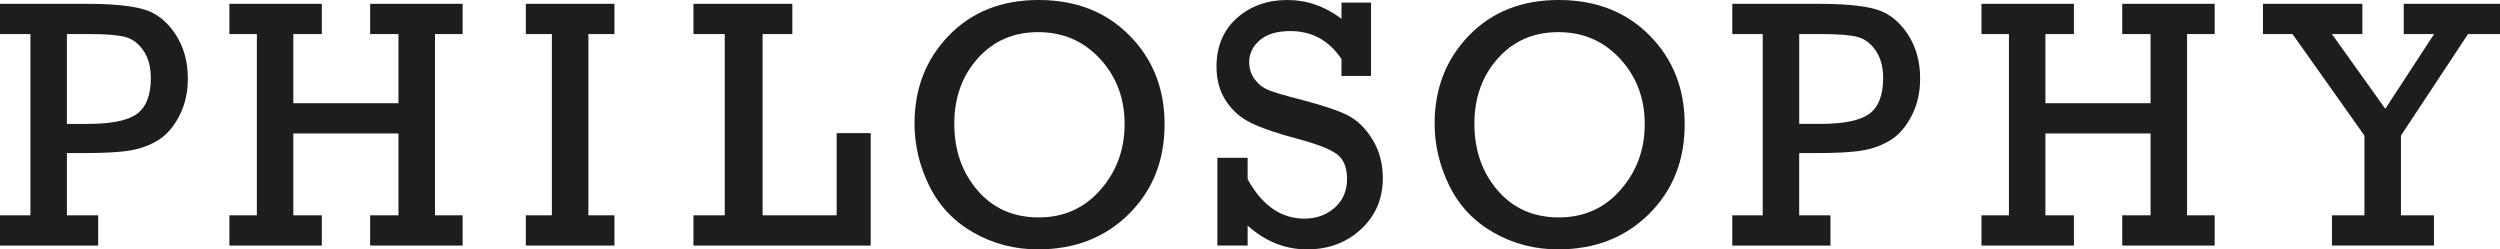<!-- Generator: Adobe Illustrator 22.1.0, SVG Export Plug-In  -->
<svg version="1.1"
	 xmlns="http://www.w3.org/2000/svg" xmlns:xlink="http://www.w3.org/1999/xlink" xmlns:a="http://ns.adobe.com/AdobeSVGViewerExtensions/3.0/"
	 x="0px" y="0px" width="87.025px" height="8.681px" viewBox="0 0 87.025 8.681" style="enable-background:new 0 0 87.025 8.681;"
	 xml:space="preserve">
<style type="text/css">
	.st0{fill:#1D1D1B;}
</style>
<defs>
</defs>
<g>
	<path class="st0" d="M4.991,0.321C4.551,0.196,3.89,0.133,3.007,0.133H0v1.053h1.059v6.31H0v1.053h3.418V7.495H2.329V5.329H2.91
		c0.73,0,1.275-0.031,1.636-0.094C4.907,5.173,5.232,5.051,5.52,4.87c0.288-0.181,0.53-0.463,0.726-0.844
		c0.196-0.381,0.293-0.812,0.293-1.292c0-0.601-0.148-1.122-0.445-1.564C5.798,0.729,5.43,0.446,4.991,0.321z M4.773,3.959
		C4.454,4.195,3.882,4.313,3.055,4.313H2.329V1.186h0.786c0.585,0,1.002,0.034,1.252,0.103c0.25,0.069,0.46,0.228,0.629,0.478
		c0.169,0.25,0.254,0.565,0.254,0.944C5.251,3.307,5.092,3.723,4.773,3.959z"/>
	<polygon class="st0" points="12.885,1.186 13.871,1.186 13.871,3.593 10.211,3.593 10.211,1.186 11.203,1.186 11.203,0.133 
		7.985,0.133 7.985,1.186 8.941,1.186 8.941,7.495 7.985,7.495 7.985,8.548 11.203,8.548 11.203,7.495 10.211,7.495 10.211,4.646 
		13.871,4.646 13.871,7.495 12.885,7.495 12.885,8.548 16.104,8.548 16.104,7.495 15.142,7.495 15.142,1.186 16.104,1.186 
		16.104,0.133 12.885,0.133 	"/>
	<polygon class="st0" points="18.304,1.186 19.211,1.186 19.211,7.495 18.304,7.495 18.304,8.548 21.389,8.548 21.389,7.495 
		20.482,7.495 20.482,1.186 21.389,1.186 21.389,0.133 18.304,0.133 	"/>
	<polygon class="st0" points="29.124,7.495 26.546,7.495 26.546,1.186 27.581,1.186 27.581,0.133 24.139,0.133 24.139,1.186 
		25.228,1.186 25.228,7.495 24.139,7.495 24.139,8.548 30.309,8.548 30.309,4.634 29.124,4.634 	"/>
	<path class="st0" d="M36.153,0c-1.282,0-2.323,0.411-3.121,1.234s-1.198,1.845-1.198,3.067c0,0.75,0.171,1.473,0.514,2.169
		c0.343,0.696,0.856,1.238,1.54,1.627c0.684,0.389,1.433,0.584,2.247,0.584c1.278,0,2.332-0.41,3.161-1.231
		c0.829-0.821,1.243-1.862,1.243-3.125c0-1.238-0.407-2.268-1.222-3.091C38.502,0.411,37.448,0,36.153,0z M38.306,6.609
		c-0.561,0.639-1.276,0.959-2.147,0.959c-0.879,0-1.589-0.312-2.129-0.938c-0.54-0.625-0.811-1.399-0.811-2.323
		c0-0.907,0.272-1.666,0.817-2.275c0.544-0.609,1.246-0.913,2.105-0.913c0.863,0,1.58,0.31,2.151,0.929
		c0.571,0.619,0.856,1.376,0.856,2.272C39.147,5.206,38.867,5.97,38.306,6.609z"/>
	<path class="st0" d="M46.909,4.012c-0.335-0.167-0.873-0.347-1.615-0.541c-0.569-0.145-0.95-0.257-1.144-0.338
		c-0.194-0.081-0.353-0.207-0.478-0.378s-0.188-0.37-0.188-0.596c0-0.294,0.123-0.547,0.369-0.759
		c0.246-0.212,0.599-0.318,1.059-0.318c0.758,0,1.353,0.325,1.785,0.974v0.587h1.028V0.091h-1.028v0.563
		C46.12,0.218,45.495,0,44.821,0c-0.71,0-1.3,0.211-1.769,0.632s-0.705,0.985-0.705,1.691c0,0.456,0.108,0.85,0.324,1.183
		s0.505,0.589,0.868,0.768c0.363,0.18,0.922,0.37,1.676,0.572c0.649,0.173,1.091,0.348,1.325,0.523
		c0.234,0.175,0.351,0.463,0.351,0.862c0,0.411-0.143,0.744-0.43,0.998c-0.286,0.254-0.637,0.381-1.053,0.381
		c-0.815,0-1.474-0.458-1.978-1.373V5.493h-1.053v3.055h1.053V7.852c0.613,0.552,1.303,0.829,2.069,0.829
		c0.746,0,1.372-0.234,1.878-0.702c0.506-0.468,0.759-1.061,0.759-1.779c0-0.508-0.121-0.958-0.363-1.349
		C47.531,4.459,47.243,4.18,46.909,4.012z"/>
	<path class="st0" d="M54.258,0c-1.282,0-2.323,0.411-3.121,1.234s-1.198,1.845-1.198,3.067c0,0.75,0.171,1.473,0.514,2.169
		c0.343,0.696,0.856,1.238,1.54,1.627c0.684,0.389,1.433,0.584,2.247,0.584c1.278,0,2.332-0.41,3.161-1.231
		c0.829-0.821,1.243-1.862,1.243-3.125c0-1.238-0.407-2.268-1.222-3.091C56.608,0.411,55.553,0,54.258,0z M56.412,6.609
		c-0.561,0.639-1.276,0.959-2.148,0.959c-0.879,0-1.589-0.312-2.129-0.938c-0.54-0.625-0.811-1.399-0.811-2.323
		c0-0.907,0.272-1.666,0.817-2.275c0.544-0.609,1.246-0.913,2.105-0.913c0.863,0,1.58,0.31,2.151,0.929
		c0.571,0.619,0.856,1.376,0.856,2.272C57.253,5.206,56.973,5.97,56.412,6.609z"/>
	<path class="st0" d="M65.292,0.321c-0.44-0.125-1.101-0.188-1.984-0.188h-3.007v1.053h1.059v6.31h-1.059v1.053h3.418V7.495h-1.089
		V5.329h0.581c0.73,0,1.275-0.031,1.636-0.094c0.361-0.062,0.686-0.185,0.974-0.366c0.288-0.181,0.53-0.463,0.726-0.844
		c0.196-0.381,0.293-0.812,0.293-1.292c0-0.601-0.148-1.122-0.445-1.564C66.1,0.729,65.732,0.446,65.292,0.321z M65.075,3.959
		c-0.319,0.236-0.891,0.354-1.718,0.354h-0.726V1.186h0.786c0.585,0,1.002,0.034,1.252,0.103c0.25,0.069,0.46,0.228,0.629,0.478
		c0.169,0.25,0.254,0.565,0.254,0.944C65.553,3.307,65.393,3.723,65.075,3.959z"/>
	<polygon class="st0" points="73.875,1.186 74.861,1.186 74.861,3.593 71.201,3.593 71.201,1.186 72.193,1.186 72.193,0.133 
		68.975,0.133 68.975,1.186 69.931,1.186 69.931,7.495 68.975,7.495 68.975,8.548 72.193,8.548 72.193,7.495 71.201,7.495 
		71.201,4.646 74.861,4.646 74.861,7.495 73.875,7.495 73.875,8.548 77.093,8.548 77.093,7.495 76.132,7.495 76.132,1.186 
		77.093,1.186 77.093,0.133 73.875,0.133 	"/>
	<polygon class="st0" points="83.674,0.133 83.674,1.186 84.73,1.186 83.032,3.787 81.174,1.186 82.234,1.186 82.234,0.133 
		78.774,0.133 78.774,1.186 79.802,1.186 82.306,4.719 82.306,7.495 81.175,7.495 81.175,8.548 84.726,8.548 84.726,7.495 
		83.577,7.495 83.577,4.719 85.912,1.186 87.025,1.186 87.025,0.133 	"/>
</g>
</svg>
